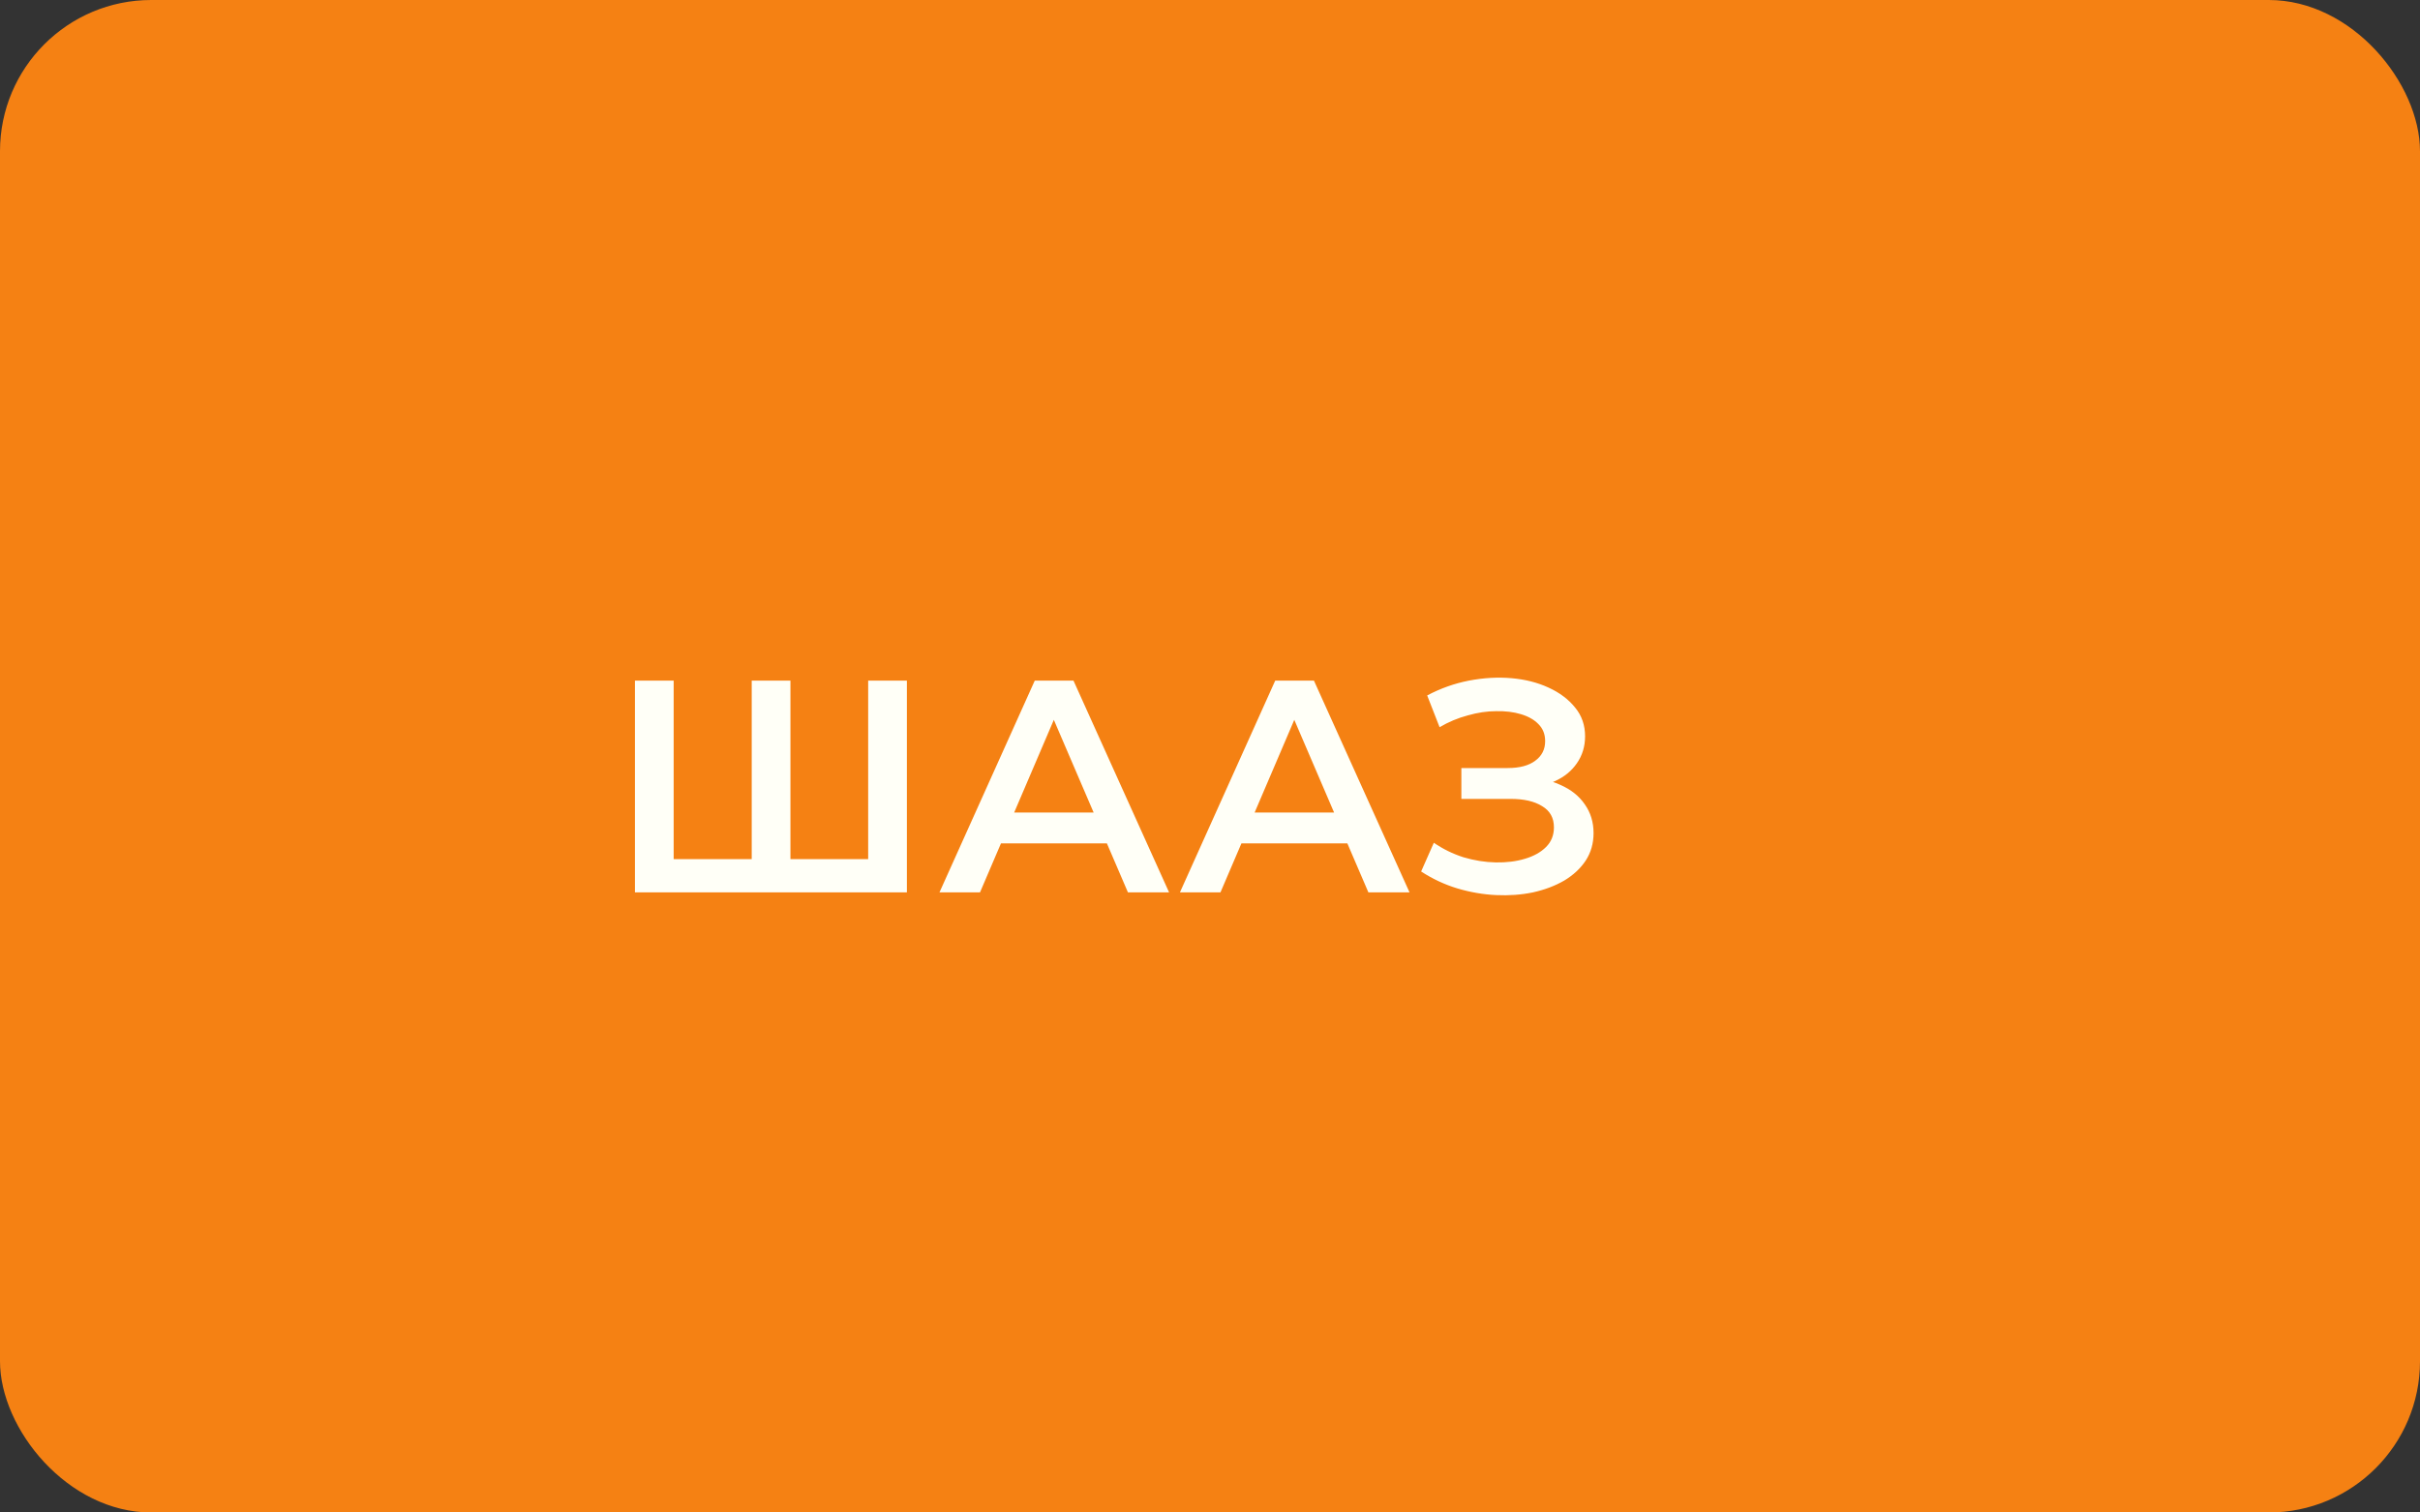 <?xml version="1.0" encoding="UTF-8"?> <svg xmlns="http://www.w3.org/2000/svg" width="160" height="100" viewBox="0 0 160 100" fill="none"><rect x="0" y="0" width="160" height="100" fill="#333333" stroke="none"/><rect width="160" height="100" rx="10" fill="#F58113"></rect><path d="M50.28 56.8L49.7 57.44V45H52.26V57.44L51.64 56.8H58.02L57.4 57.44V45H59.96V59H41.98V45H44.54V57.44L43.94 56.8H50.28ZM62.114 59L68.414 45H70.974L77.294 59H74.574L69.154 46.38H70.194L64.794 59H62.114ZM65.014 55.76L65.714 53.72H73.274L73.974 55.76H65.014ZM78.012 59L84.312 45H86.872L93.192 59H90.472L85.052 46.38H86.092L80.692 59H78.012ZM80.912 55.76L81.612 53.72H89.172L89.872 55.76H80.912ZM93.959 57.62L94.799 55.72C95.399 56.133 96.052 56.453 96.759 56.68C97.479 56.893 98.192 57.007 98.899 57.02C99.606 57.033 100.246 56.953 100.819 56.78C101.406 56.607 101.872 56.347 102.219 56C102.566 55.653 102.739 55.22 102.739 54.7C102.739 54.073 102.479 53.607 101.959 53.3C101.452 52.98 100.759 52.82 99.879 52.82H96.619V50.78H99.679C100.466 50.78 101.072 50.62 101.499 50.3C101.939 49.98 102.159 49.547 102.159 49C102.159 48.547 102.012 48.173 101.719 47.88C101.439 47.587 101.052 47.367 100.559 47.22C100.079 47.073 99.532 47.007 98.919 47.02C98.319 47.02 97.692 47.113 97.039 47.3C96.386 47.473 95.766 47.733 95.179 48.08L94.359 45.98C95.239 45.513 96.159 45.187 97.119 45C98.092 44.813 99.032 44.76 99.939 44.84C100.846 44.92 101.659 45.127 102.379 45.46C103.112 45.793 103.699 46.233 104.139 46.78C104.579 47.313 104.799 47.947 104.799 48.68C104.799 49.347 104.619 49.94 104.259 50.46C103.912 50.967 103.432 51.36 102.819 51.64C102.206 51.92 101.492 52.06 100.679 52.06L100.779 51.42C101.699 51.42 102.499 51.58 103.179 51.9C103.872 52.207 104.406 52.633 104.779 53.18C105.166 53.727 105.359 54.36 105.359 55.08C105.359 55.76 105.186 56.367 104.839 56.9C104.492 57.42 104.019 57.86 103.419 58.22C102.819 58.567 102.132 58.827 101.359 59C100.586 59.16 99.772 59.22 98.919 59.18C98.066 59.14 97.212 58.993 96.359 58.74C95.519 58.487 94.719 58.113 93.959 57.62Z" fill="#FFFFF7"></path></svg> 
